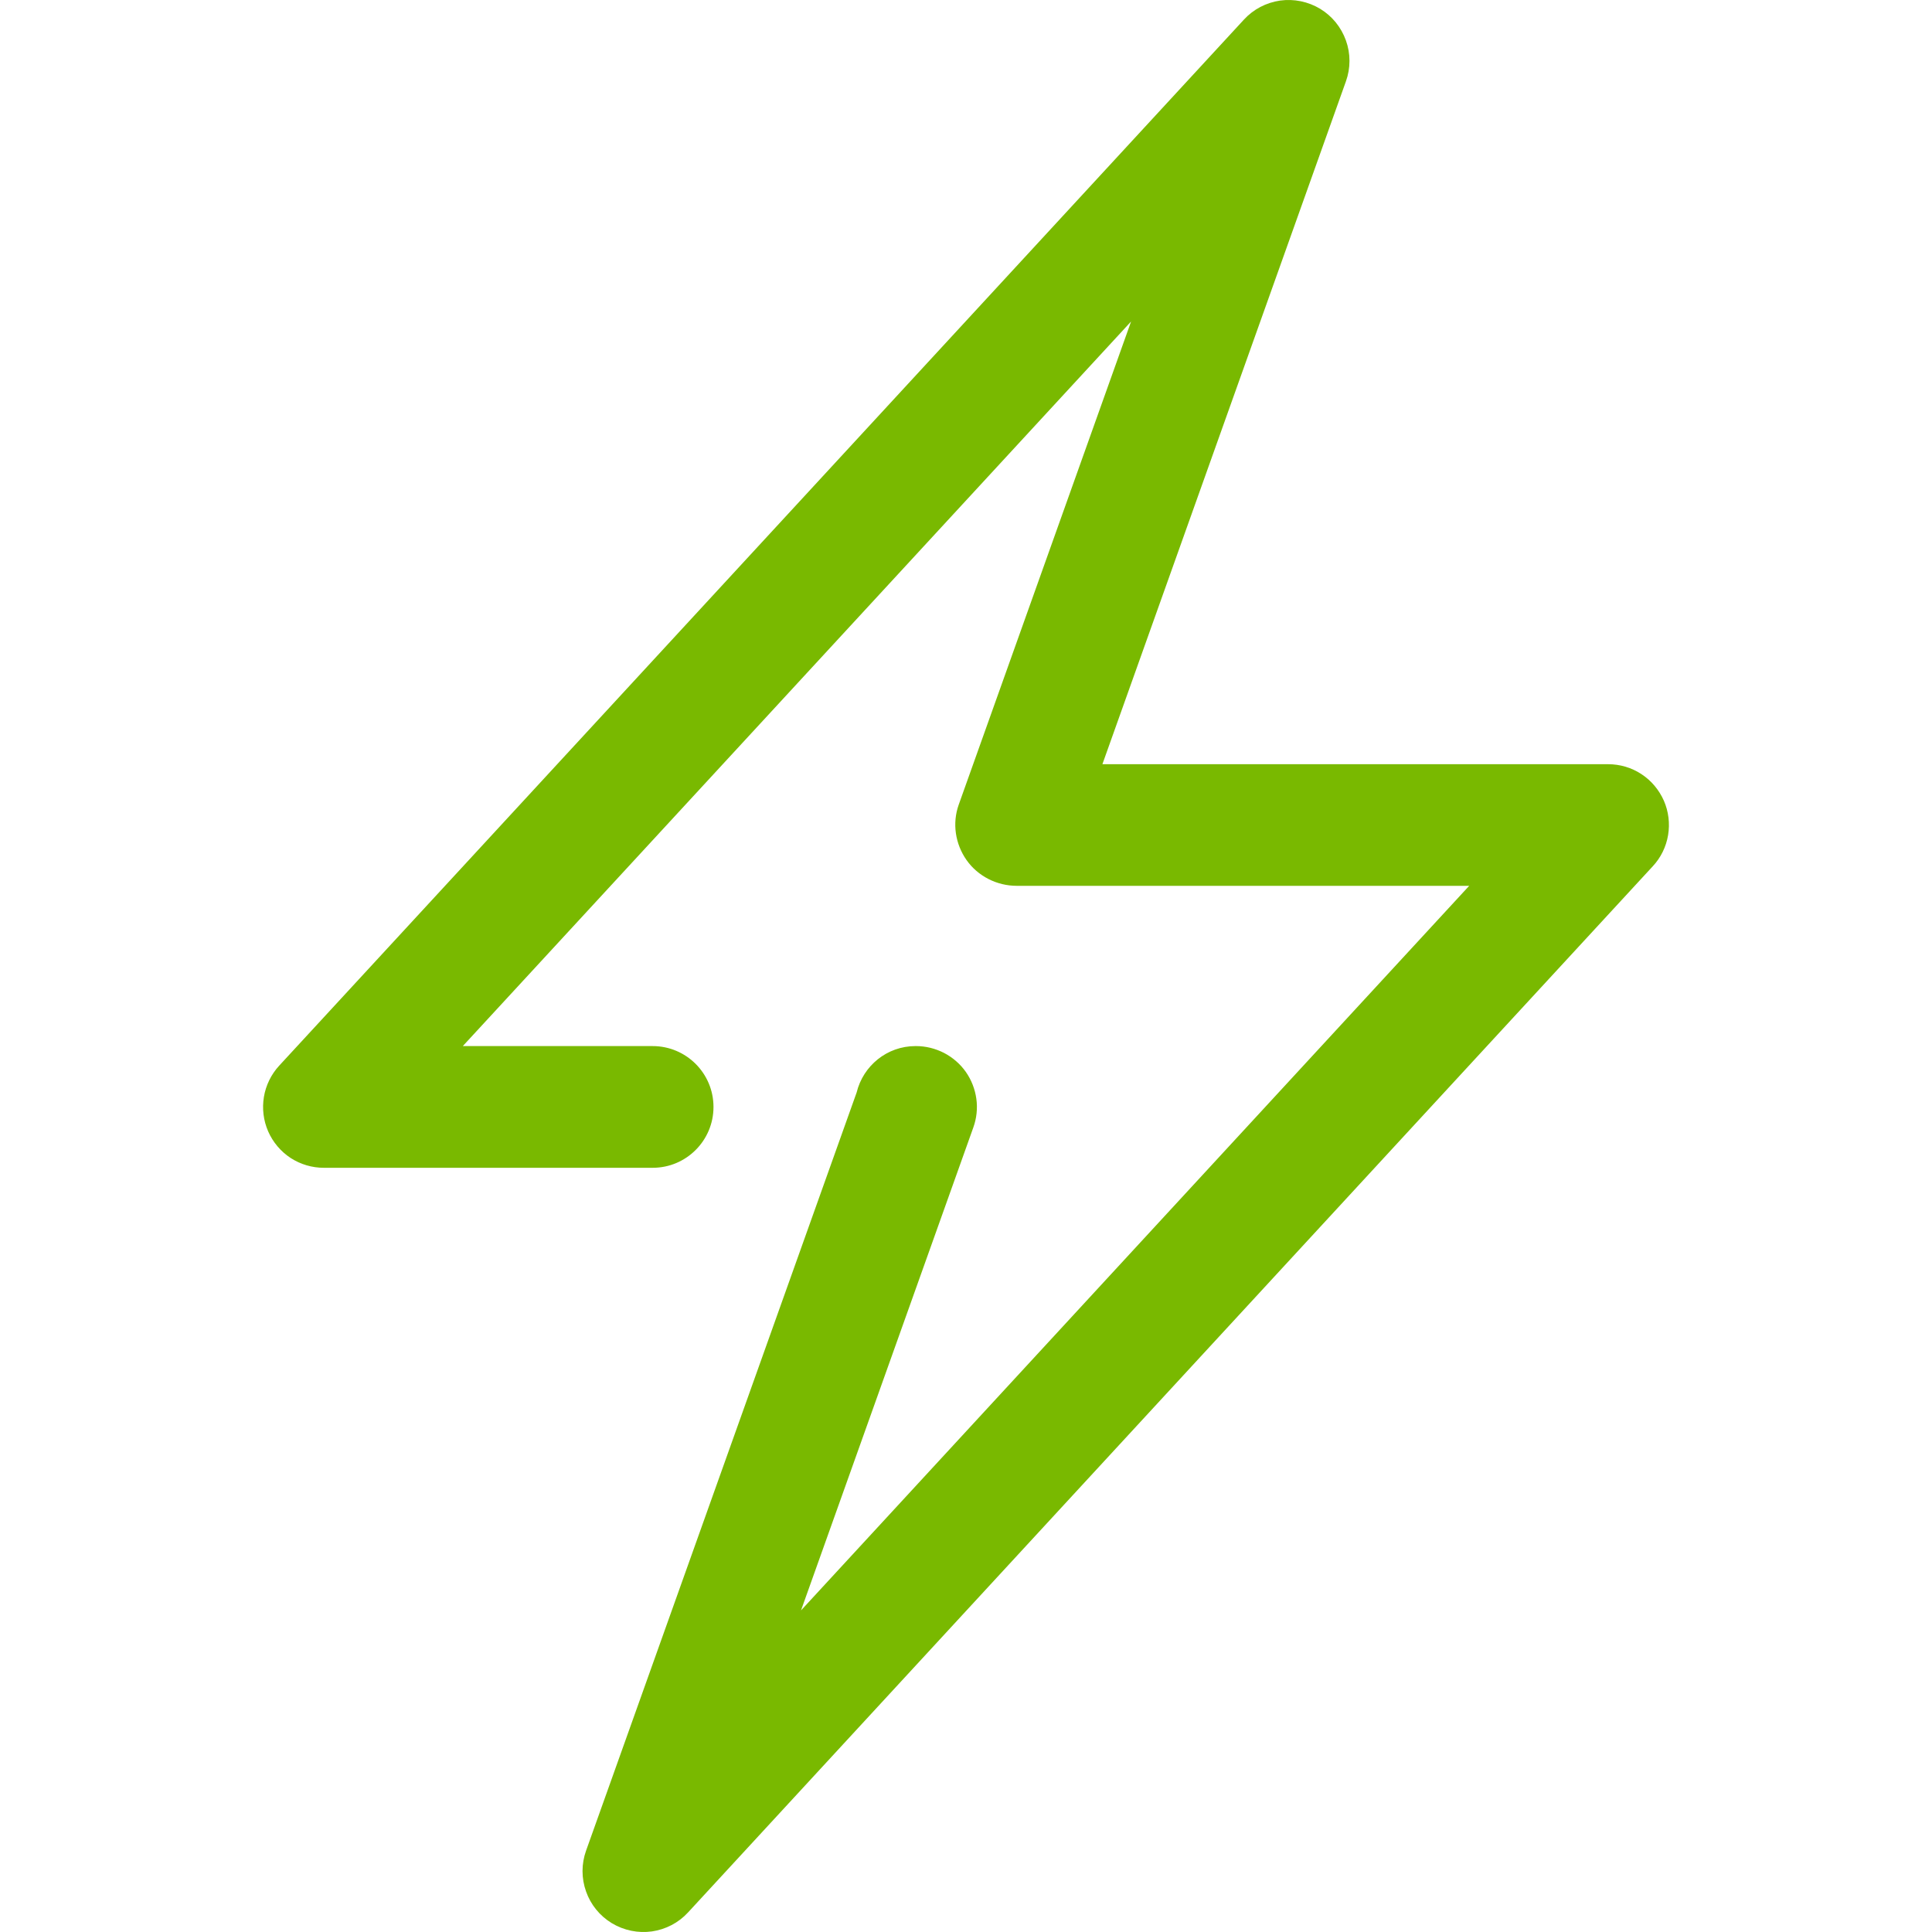 <svg width="20" height="20" viewBox="0 0 20 20" fill="none" xmlns="http://www.w3.org/2000/svg">
<path d="M17.224 8.288C17.174 8.176 17.094 8.08 16.991 8.013C16.889 7.946 16.769 7.911 16.647 7.911H11.412L13.933 0.842C13.982 0.705 13.982 0.555 13.933 0.419C13.884 0.282 13.79 0.166 13.666 0.091C13.541 0.016 13.395 -0.014 13.251 0.006C13.107 0.027 12.975 0.096 12.877 0.203L2.89 11.032C2.807 11.122 2.752 11.235 2.732 11.355C2.712 11.476 2.727 11.6 2.776 11.712C2.825 11.824 2.906 11.92 3.008 11.987C3.111 12.054 3.231 12.089 3.353 12.089H6.756C7.104 12.089 7.386 11.807 7.386 11.459C7.386 11.111 7.104 10.829 6.756 10.829H4.791L11.709 3.328L9.925 8.329C9.856 8.522 9.888 8.736 10.006 8.904C10.124 9.071 10.32 9.17 10.525 9.17H15.209L8.292 16.671L10.076 11.671C10.11 11.576 10.121 11.474 10.107 11.374C10.093 11.274 10.056 11.179 9.998 11.096C9.94 11.014 9.863 10.947 9.773 10.9C9.683 10.854 9.584 10.829 9.483 10.829H9.477C9.181 10.829 8.935 11.034 8.868 11.309L6.067 19.158C6.018 19.295 6.018 19.444 6.067 19.581C6.115 19.718 6.21 19.834 6.334 19.909C6.459 19.984 6.605 20.014 6.749 19.994C6.893 19.973 7.025 19.904 7.123 19.797L17.11 8.967C17.193 8.878 17.248 8.765 17.268 8.645C17.288 8.524 17.273 8.4 17.224 8.288Z" fill="#79B900"/>
</svg>
